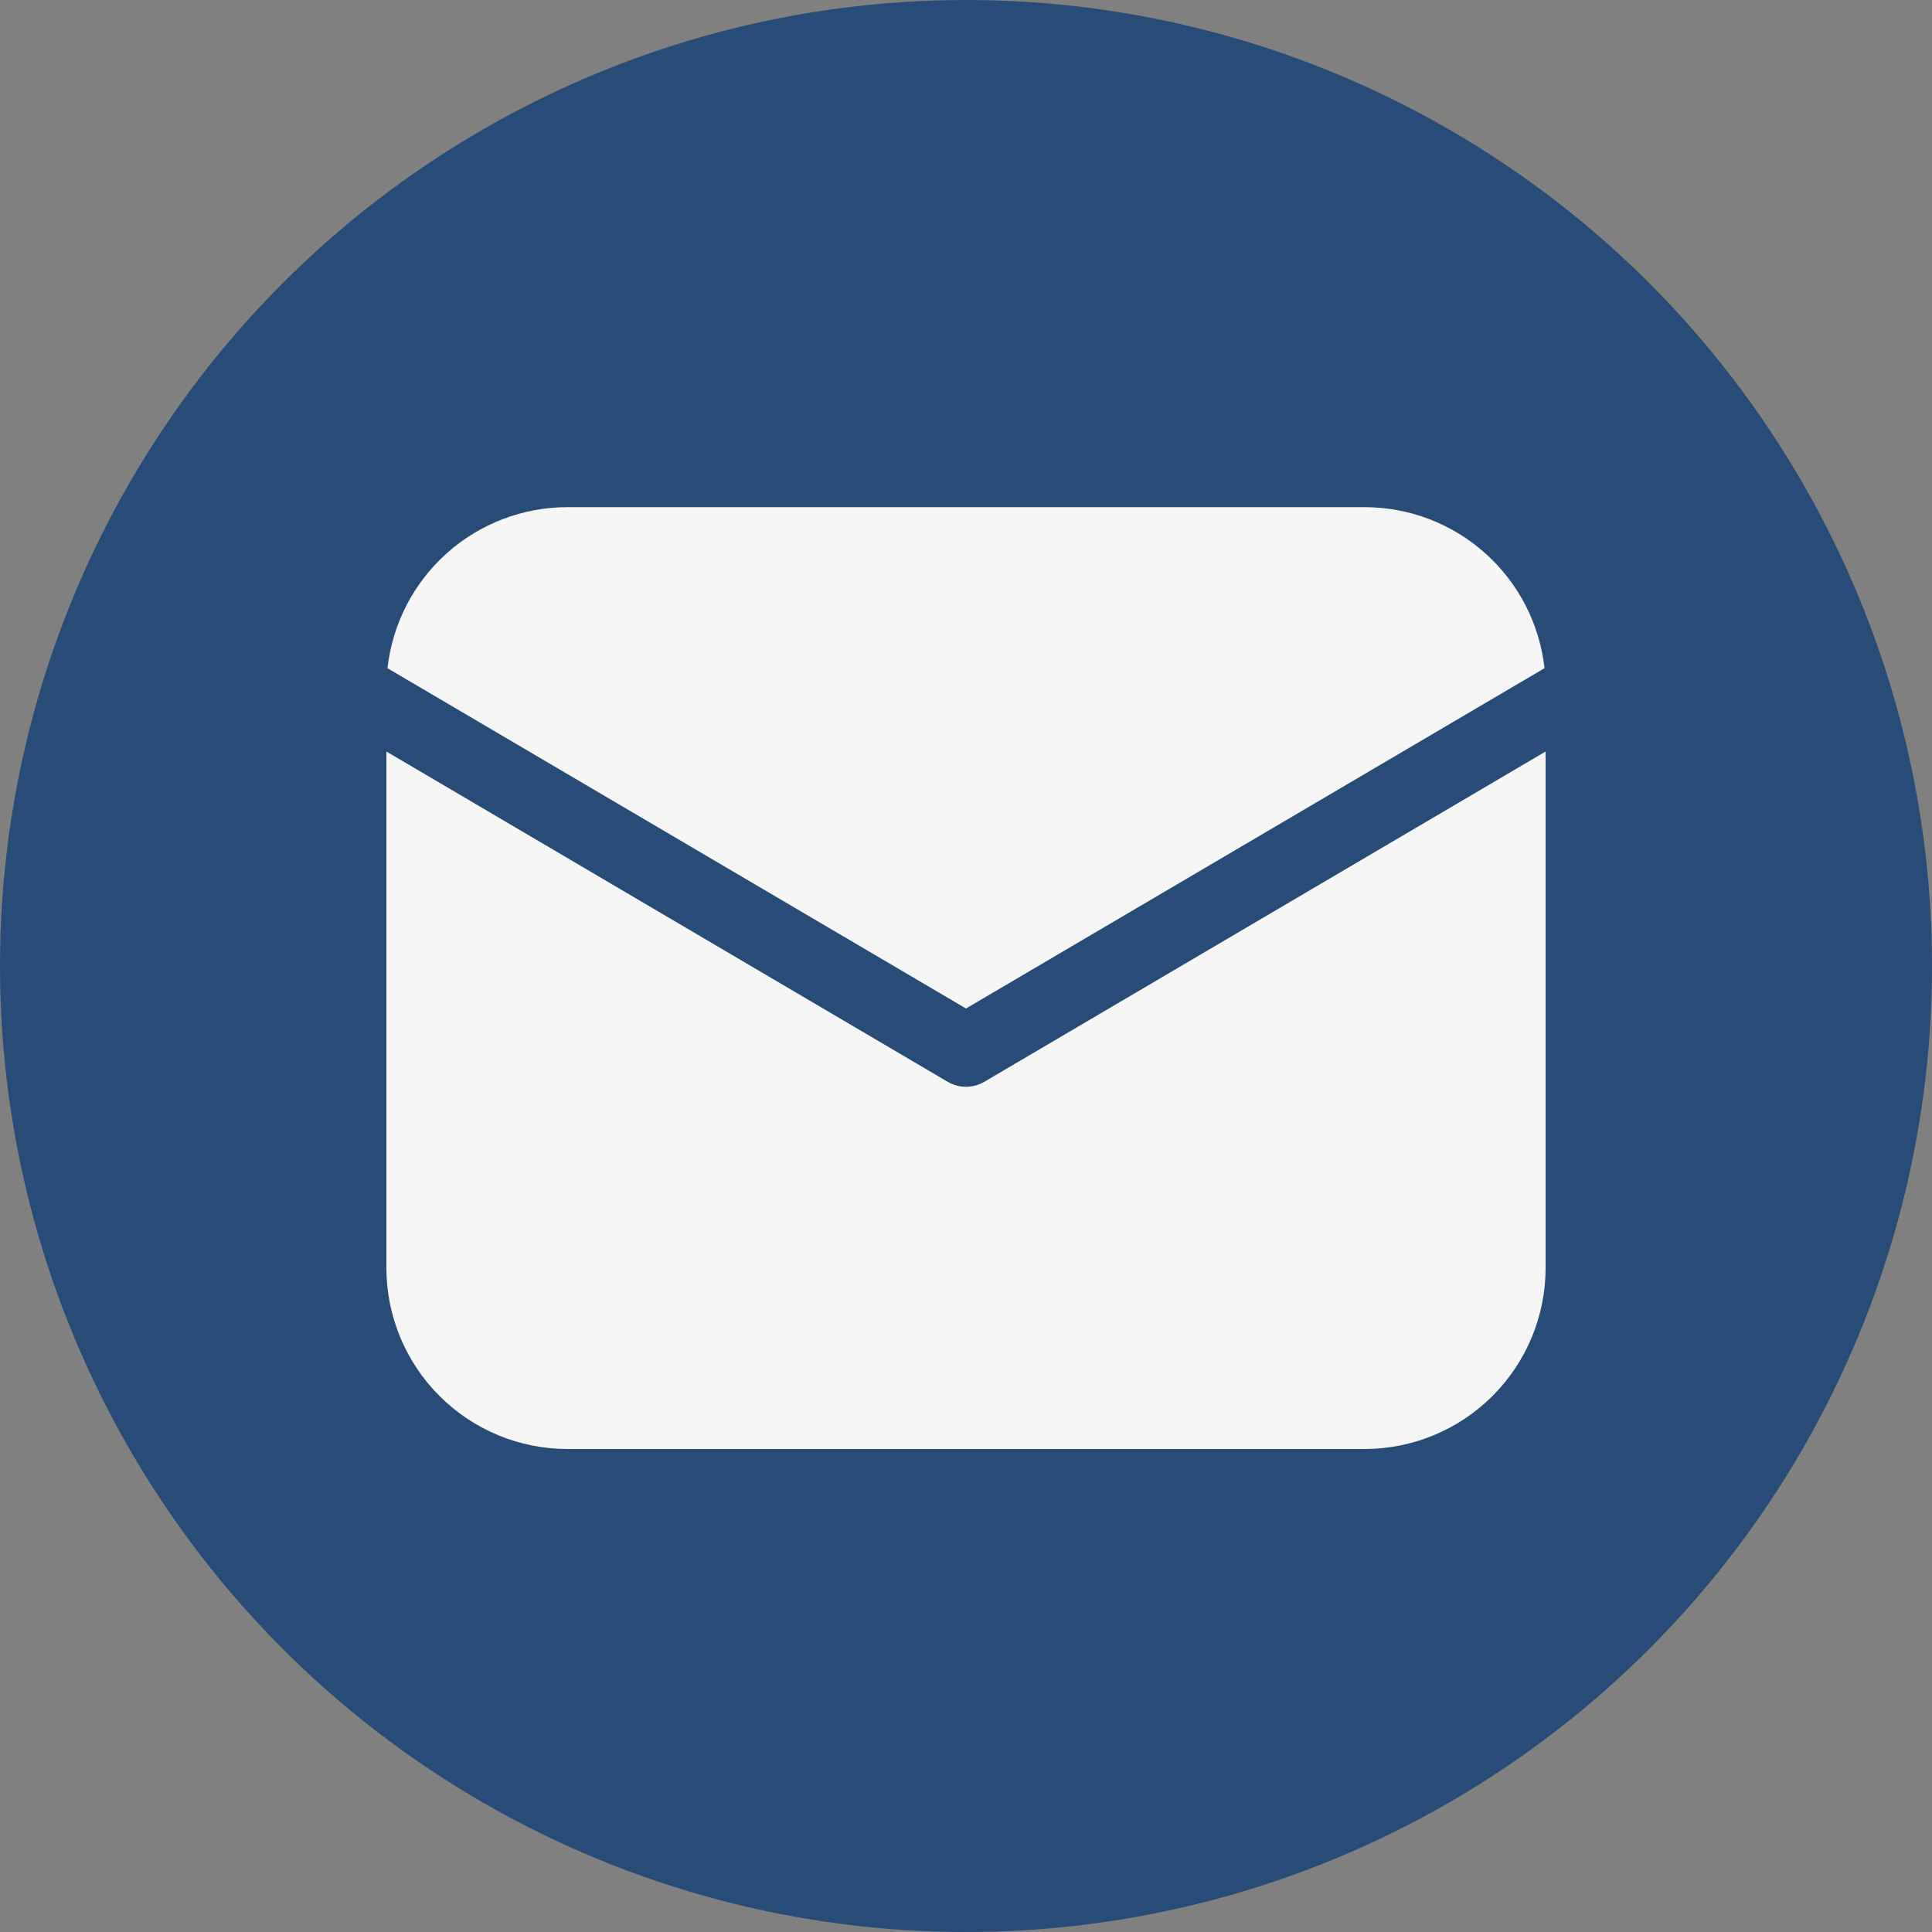 <svg width="80" height="80" viewBox="0 0 80 80" fill="none" xmlns="http://www.w3.org/2000/svg">
<rect x="0" y="0" width="80" height="80" fill="#808080" stroke="none"/>
<circle cx="40" cy="40" r="40" fill="#274C77"/>
<path d="M64 31.119V52.5C64 54.489 63.21 56.397 61.803 57.803C60.397 59.21 58.489 60 56.5 60H23.5C21.511 60 19.603 59.21 18.197 57.803C16.79 56.397 16 54.489 16 52.5V31.119L39.238 44.793C39.469 44.929 39.732 45.001 40 45.001C40.268 45.001 40.531 44.929 40.762 44.793L64 31.119ZM56.5 21C58.345 21 60.126 21.68 61.502 22.91C62.877 24.141 63.751 25.835 63.955 27.669L40 41.76L16.045 27.669C16.25 25.835 17.123 24.141 18.498 22.91C19.874 21.68 21.655 21 23.5 21H56.5Z" fill="#F5F5F5"/>
</svg>
